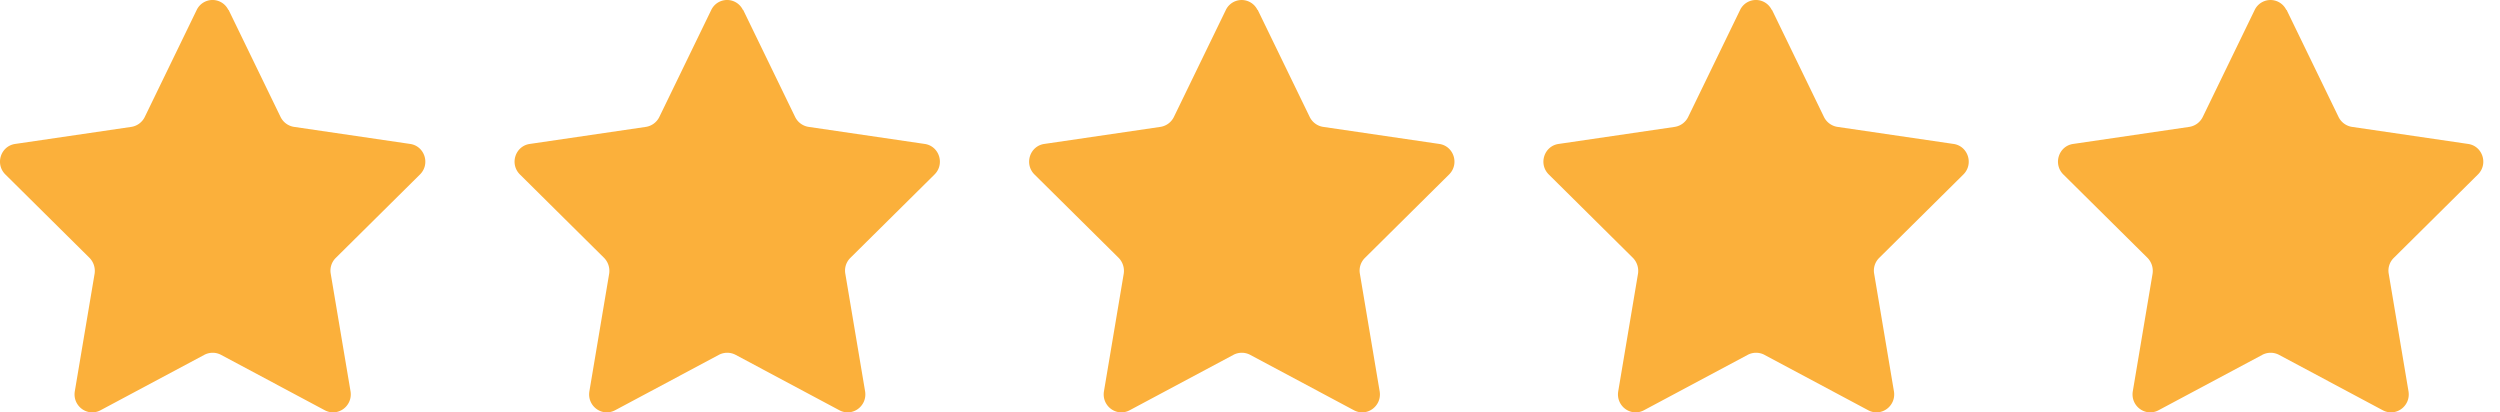 <svg width="97" height="16" fill="none" xmlns="http://www.w3.org/2000/svg"><path d="m8.87.384 2.016 4.154a.7.7 0 0 0 .516.384l4.513.663c.561.082.79.78.378 1.187l-3.265 3.235a.691.691 0 0 0-.195.617l.768 4.561c.091.57-.493 1.001-.997.734l-4.032-2.153a.694.694 0 0 0-.641 0l-4.032 2.153c-.504.267-1.088-.163-.997-.734l.768-4.561a.724.724 0 0 0-.195-.617L.211 6.772c-.413-.407-.184-1.105.378-1.187l4.513-.663a.7.7 0 0 0 .515-.384L7.633.384a.681.681 0 0 1 1.226 0h.011ZM28.835.384l2.016 4.154a.7.7 0 0 0 .516.384l4.513.663c.561.082.79.78.378 1.187l-3.265 3.235a.691.691 0 0 0-.194.617l.767 4.561c.092.57-.492 1.001-.996.734l-4.032-2.153a.694.694 0 0 0-.642 0l-4.032 2.153c-.504.267-1.088-.163-.996-.734l.767-4.561a.724.724 0 0 0-.195-.617l-3.264-3.235c-.413-.407-.183-1.105.378-1.187l4.513-.663a.7.7 0 0 0 .515-.384L27.598.384a.681.681 0 0 1 1.226 0h.011ZM48.8.384l2.017 4.154a.7.7 0 0 0 .515.384l4.513.663c.562.082.79.78.378 1.187l-3.264 3.235a.69.69 0 0 0-.195.617l.767 4.561c.092.57-.492 1.001-.996.734l-4.032-2.153a.694.694 0 0 0-.642 0l-4.032 2.153c-.504.267-1.088-.163-.996-.734l.767-4.561a.724.724 0 0 0-.194-.617L40.14 6.772c-.412-.407-.183-1.105.378-1.187l4.513-.663a.7.7 0 0 0 .516-.384L47.564.384a.681.681 0 0 1 1.225 0h.012ZM68.754.384l2.016 4.154a.7.7 0 0 0 .516.384l4.513.663c.561.082.79.78.378 1.187l-3.265 3.235a.691.691 0 0 0-.194.617l.767 4.561c.092.57-.492 1.001-.996.734l-4.032-2.153a.694.694 0 0 0-.642 0l-4.032 2.153c-.504.267-1.088-.163-.996-.734l.767-4.561a.724.724 0 0 0-.195-.617l-3.264-3.235c-.413-.407-.183-1.105.378-1.187l4.513-.663a.7.7 0 0 0 .515-.384L67.517.384a.681.681 0 0 1 1.226 0h.011ZM88.72.384l2.016 4.154a.7.7 0 0 0 .515.384l4.513.663c.562.082.79.78.378 1.187l-3.264 3.235a.691.691 0 0 0-.195.617l.767 4.561c.092.57-.492 1.001-.996.734l-4.032-2.153a.694.694 0 0 0-.641 0l-4.032 2.153c-.504.267-1.089-.163-.997-.734l.767-4.561a.724.724 0 0 0-.194-.617L80.06 6.772c-.412-.407-.183-1.105.378-1.187l4.513-.663a.7.7 0 0 0 .516-.384L87.483.384a.681.681 0 0 1 1.225 0h.012Z" fill="#FBB03B"/></svg>